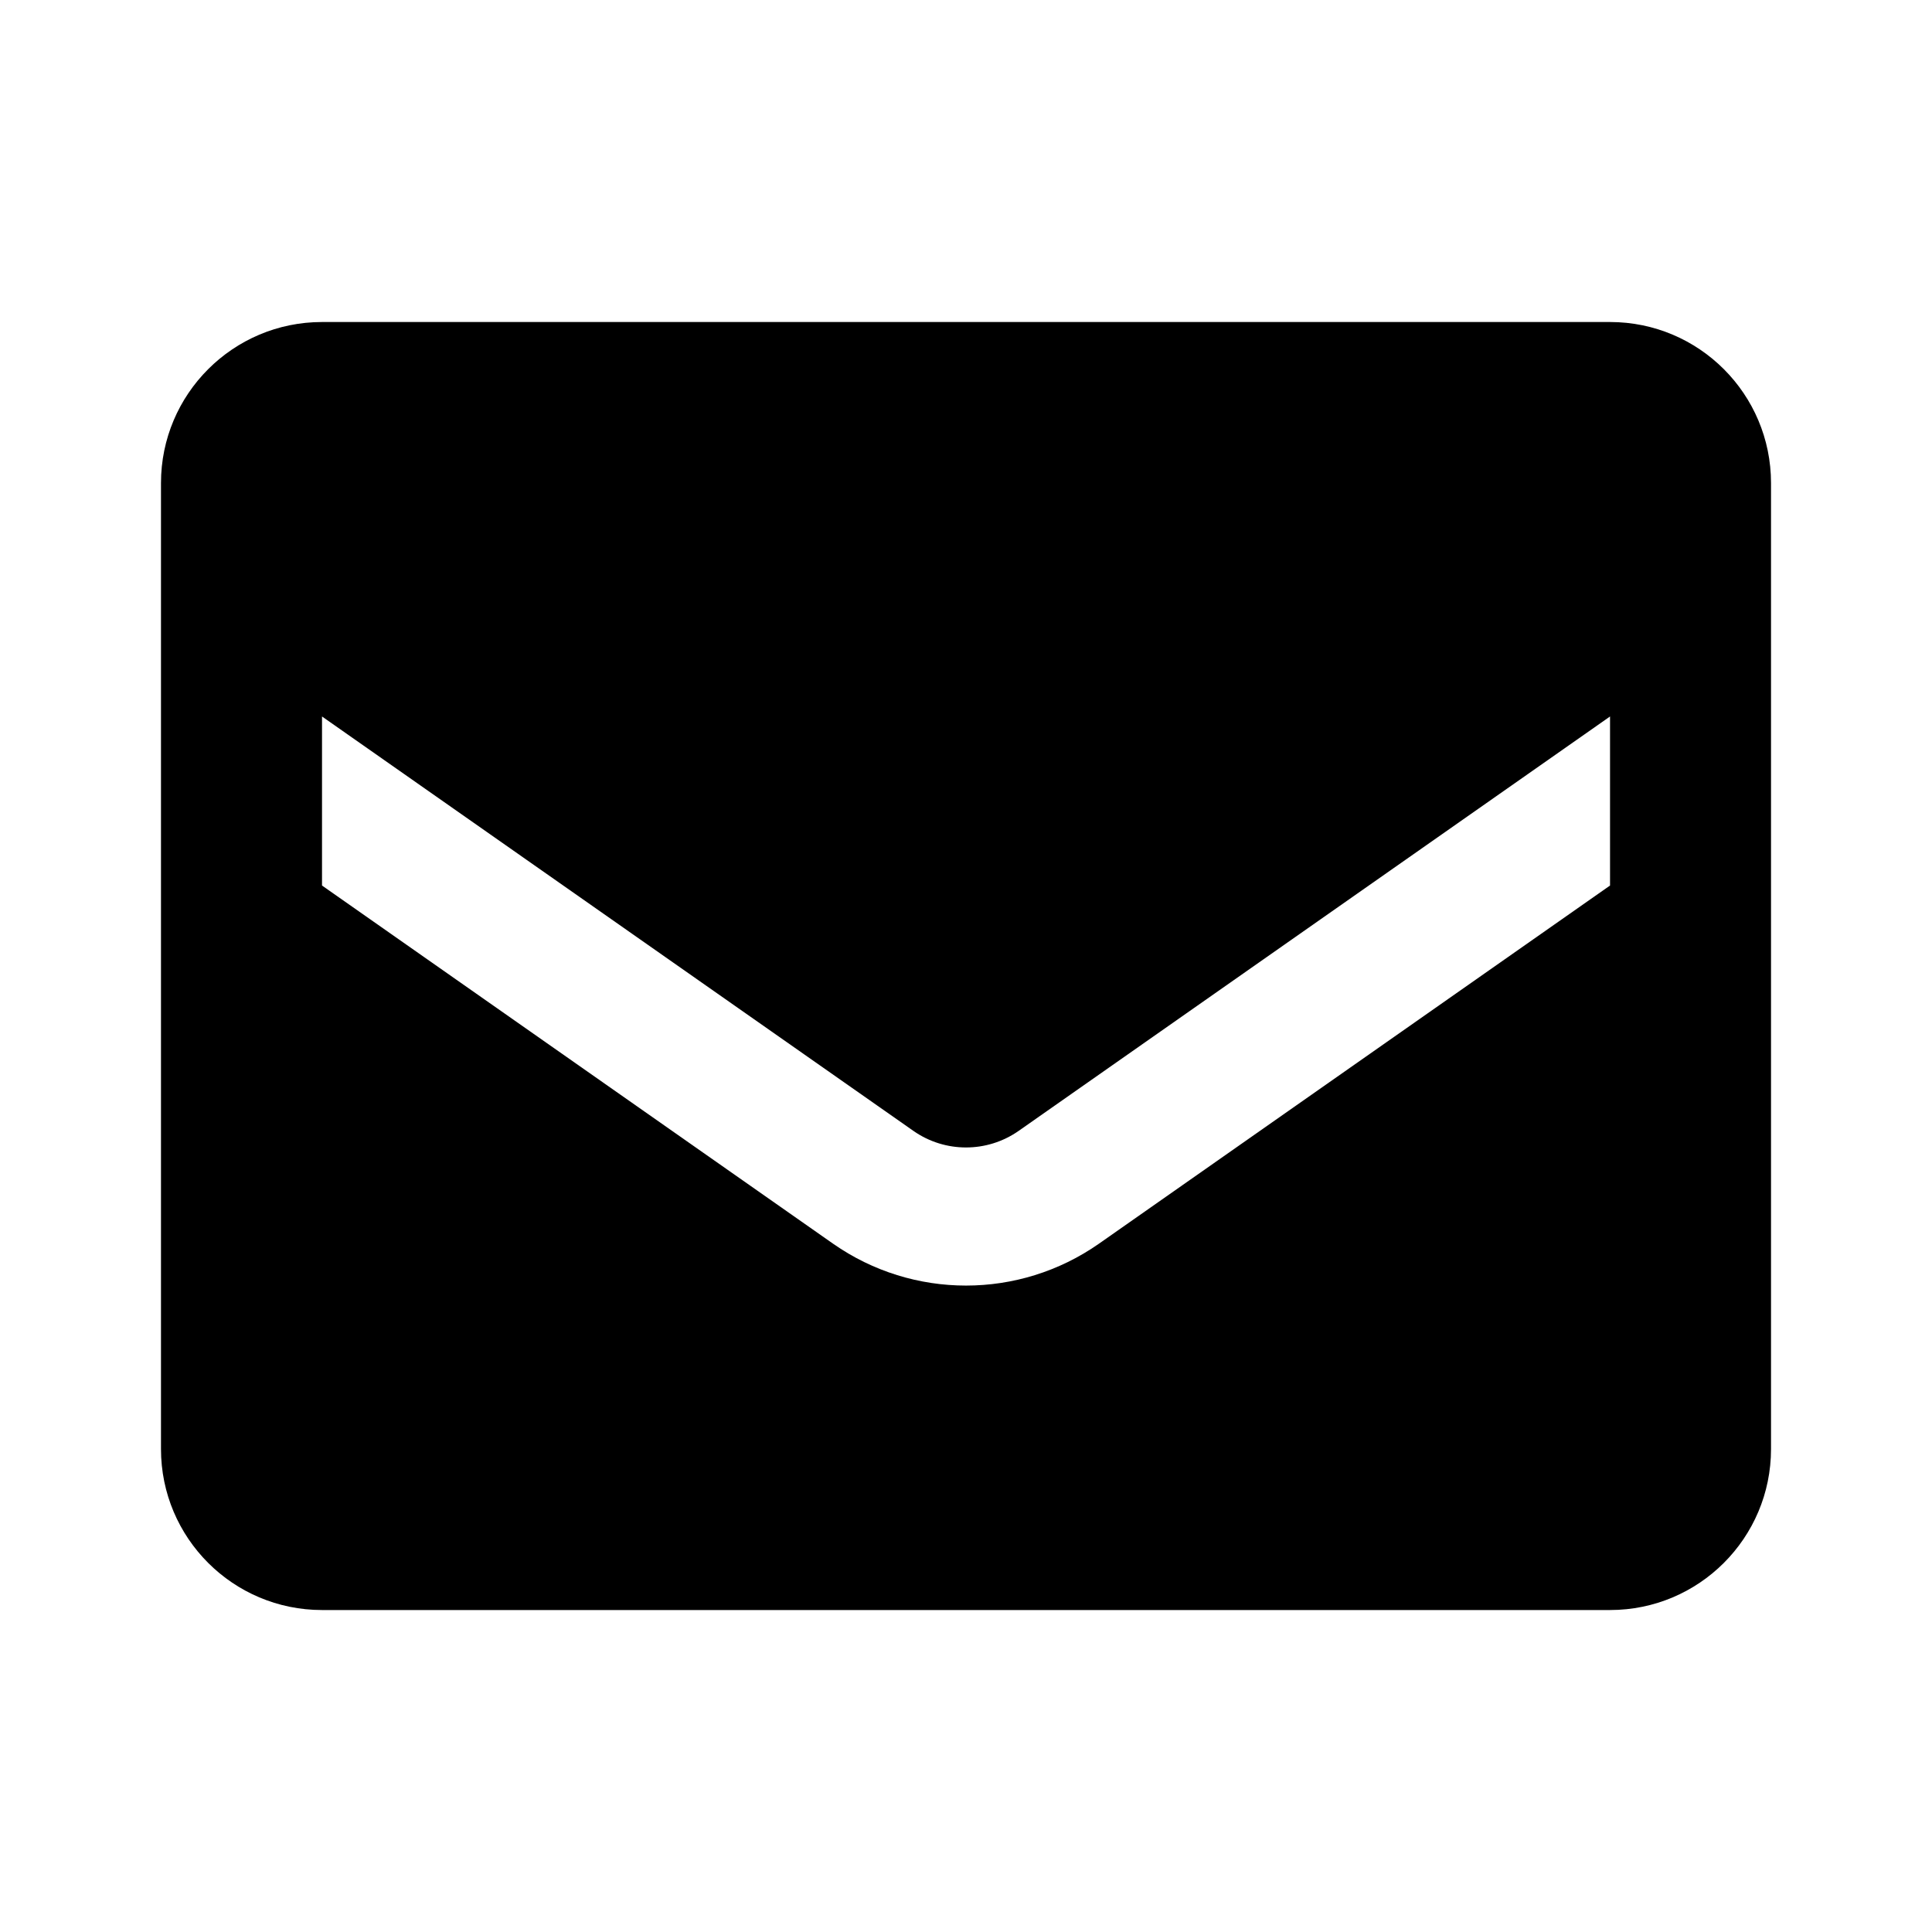 <svg width="40" height="40" viewBox="0 0 40 40" fill="none" xmlns="http://www.w3.org/2000/svg">
<path fill-rule="evenodd" clip-rule="evenodd" d="M6.667 6.667H33.334C35.175 6.667 36.667 8.16 36.667 10.001V30.001C36.667 31.842 35.175 33.334 33.334 33.334H6.667C4.826 33.334 3.333 31.842 3.333 30.001V10.001C3.333 8.16 4.826 6.667 6.667 6.667ZM22.75 25.751L33.334 18.334V14.834L21.084 23.418C20.432 23.87 19.568 23.87 18.917 23.418L6.667 14.834V18.334L17.25 25.751C18.902 26.905 21.099 26.905 22.75 25.751Z" fill="black"/>
</svg>
